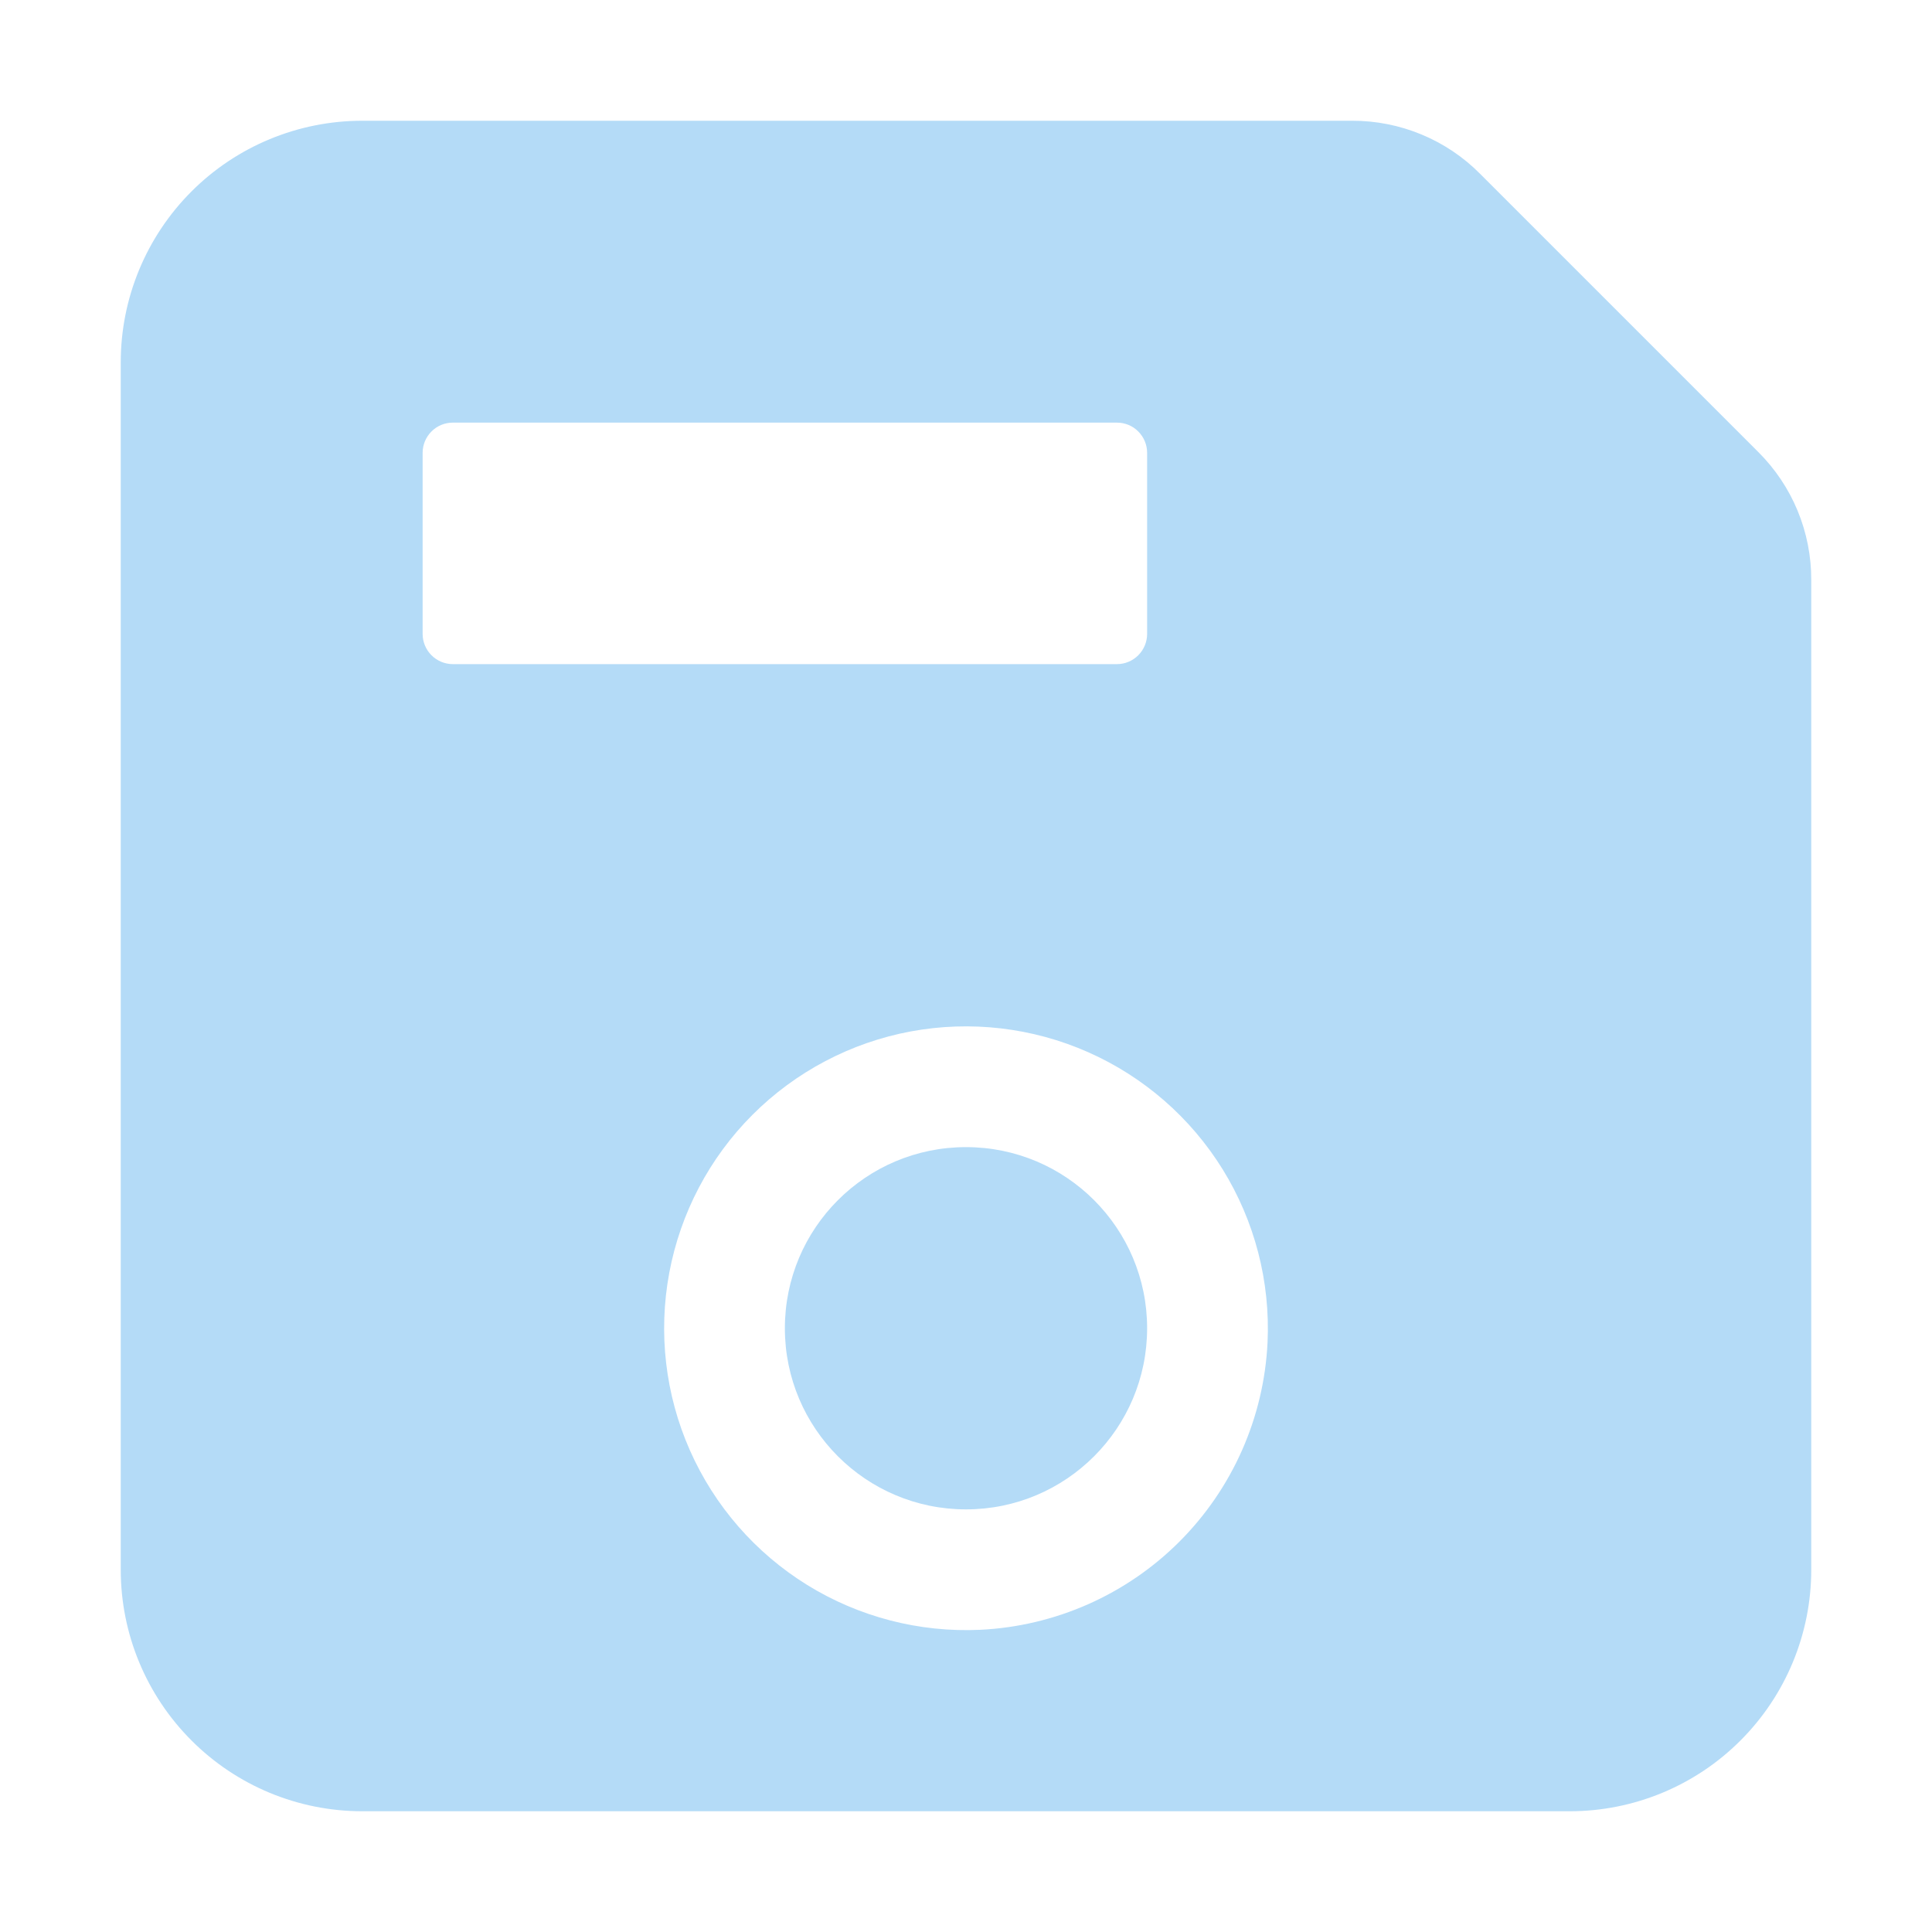 <?xml version="1.0" encoding="UTF-8"?> <svg xmlns="http://www.w3.org/2000/svg" width="24" height="24" viewBox="0 0 24 24" fill="none"><path d="M21.841 5.614L18.386 2.159C18.178 1.949 17.93 1.783 17.657 1.67C17.384 1.557 17.091 1.499 16.795 1.5H4.5C3.704 1.5 2.941 1.816 2.379 2.378C1.816 2.941 1.5 3.704 1.5 4.5V19.5C1.5 20.296 1.816 21.058 2.379 21.621C2.941 22.184 3.704 22.5 4.5 22.5H19.5C20.296 22.5 21.059 22.184 21.621 21.621C22.184 21.058 22.5 20.296 22.5 19.5V7.205C22.501 6.909 22.443 6.616 22.33 6.343C22.217 6.07 22.05 5.822 21.841 5.614ZM5.625 5.25H13.875C13.975 5.25 14.07 5.289 14.14 5.36C14.21 5.43 14.25 5.525 14.25 5.625V7.875C14.25 7.974 14.21 8.07 14.14 8.14C14.07 8.21 13.975 8.25 13.875 8.25H5.625C5.526 8.25 5.43 8.21 5.36 8.14C5.29 8.07 5.25 7.974 5.25 7.875V5.625C5.25 5.525 5.29 5.43 5.36 5.36C5.43 5.289 5.526 5.25 5.625 5.25ZM12.176 20.246C11.42 20.281 10.671 20.087 10.027 19.689C9.384 19.291 8.876 18.708 8.57 18.016C8.264 17.324 8.175 16.555 8.314 15.811C8.453 15.068 8.813 14.383 9.348 13.848C9.883 13.313 10.568 12.952 11.312 12.813C12.055 12.675 12.824 12.764 13.516 13.07C14.208 13.376 14.791 13.884 15.189 14.527C15.587 15.171 15.781 15.92 15.746 16.676C15.701 17.608 15.311 18.491 14.651 19.151C13.991 19.811 13.108 20.201 12.176 20.246Z" fill="#B4DBF7"></path><path d="M12 18.75C13.243 18.75 14.25 17.742 14.25 16.5C14.25 15.257 13.243 14.25 12 14.25C10.757 14.25 9.75 15.257 9.75 16.5C9.75 17.742 10.757 18.75 12 18.75Z" fill="#B4DBF7"></path></svg> 